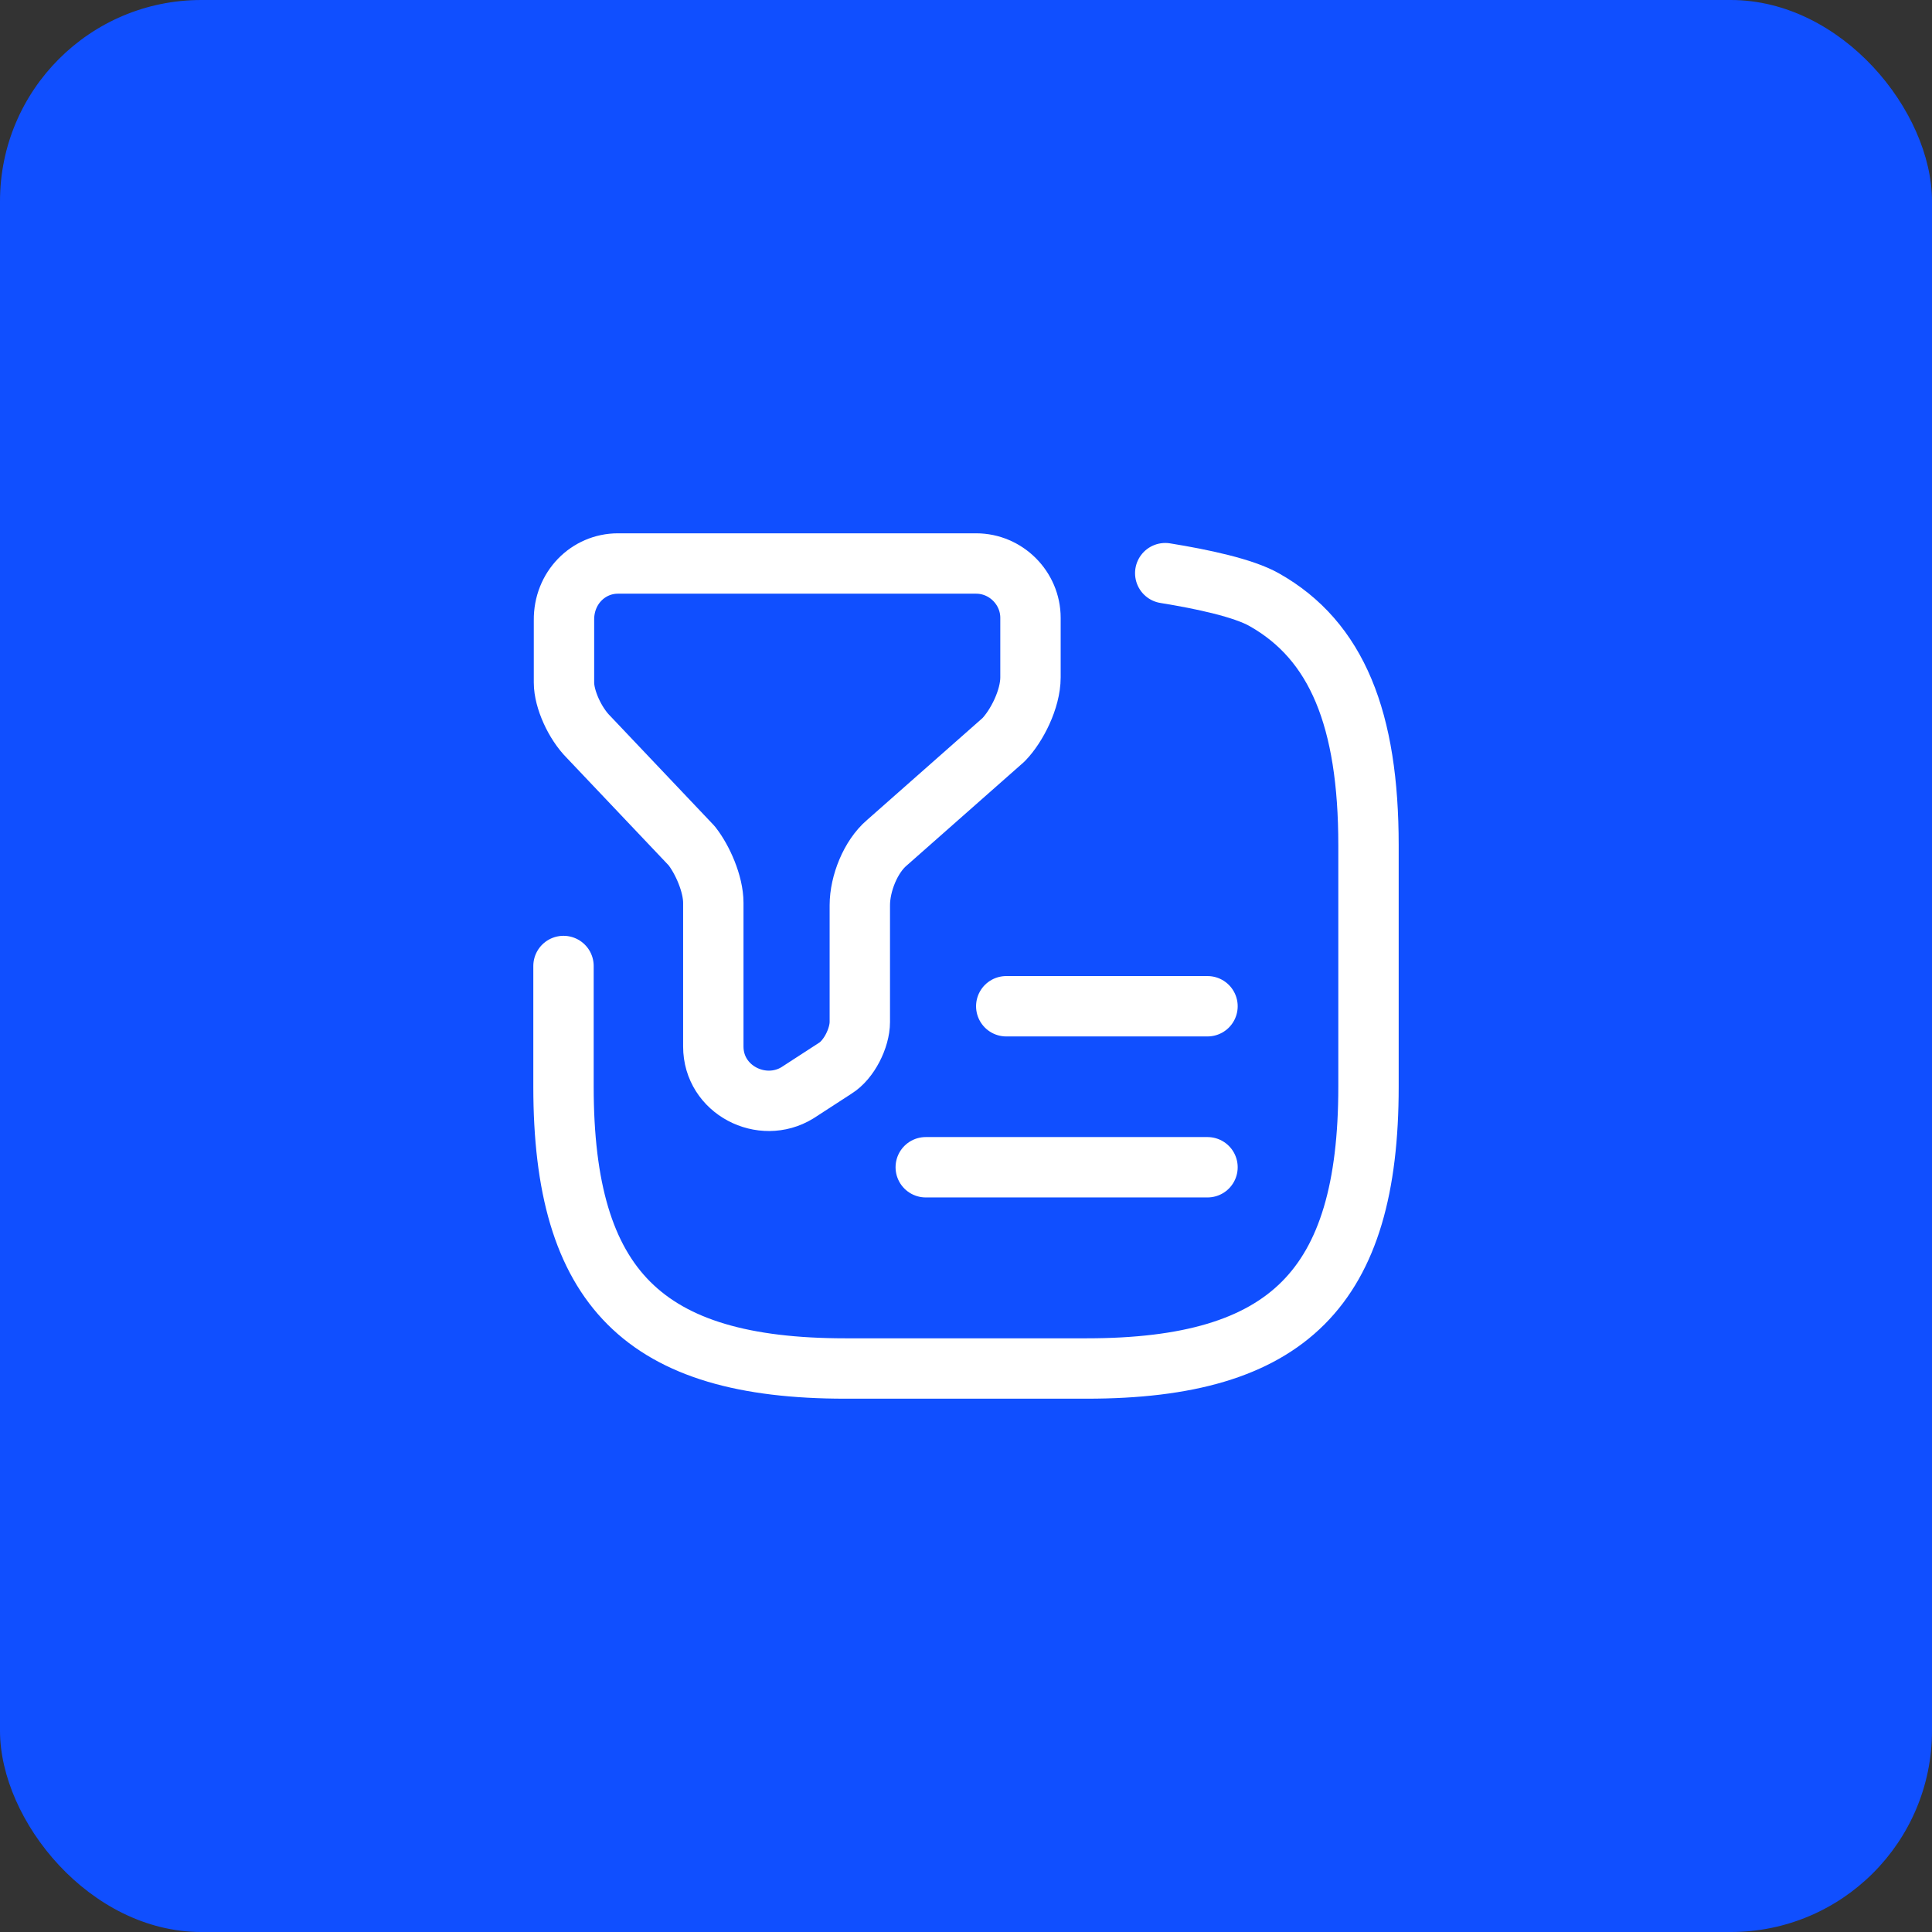 <svg width="48" height="48" viewBox="0 0 48 48" fill="none" xmlns="http://www.w3.org/2000/svg">
<rect x="0" y="0" width="48" height="48" fill="#333333" stroke="none"/>
<rect width="48" height="48" rx="5" fill="#104FFF"/>
<path d="M15.352 14H24.252C24.992 14 25.602 14.61 25.602 15.35V16.83C25.602 17.37 25.262 18.04 24.932 18.38L22.032 20.94C21.632 21.28 21.362 21.95 21.362 22.49V25.39C21.362 25.79 21.092 26.33 20.752 26.54L19.812 27.15C18.932 27.69 17.722 27.08 17.722 26V22.43C17.722 21.96 17.452 21.35 17.182 21.01L14.622 18.31C14.282 17.97 14.012 17.37 14.012 16.96V15.41C14.002 14.61 14.612 14 15.352 14Z" stroke="white" stroke-width="1.5" stroke-miterlimit="10" stroke-linecap="round" stroke-linejoin="round"/>
<path d="M14 24V27C14 32 16 34 21 34H27C32 34 34 32 34 27V21C34 17.88 33.22 15.92 31.41 14.9C30.9 14.61 29.88 14.39 28.95 14.24" stroke="white" stroke-width="1.5" stroke-linecap="round" stroke-linejoin="round"/>
<path d="M25 25H30" stroke="white" stroke-width="1.5" stroke-linecap="round" stroke-linejoin="round"/>
<path d="M23 29H30" stroke="white" stroke-width="1.5" stroke-linecap="round" stroke-linejoin="round"/>
</svg>
